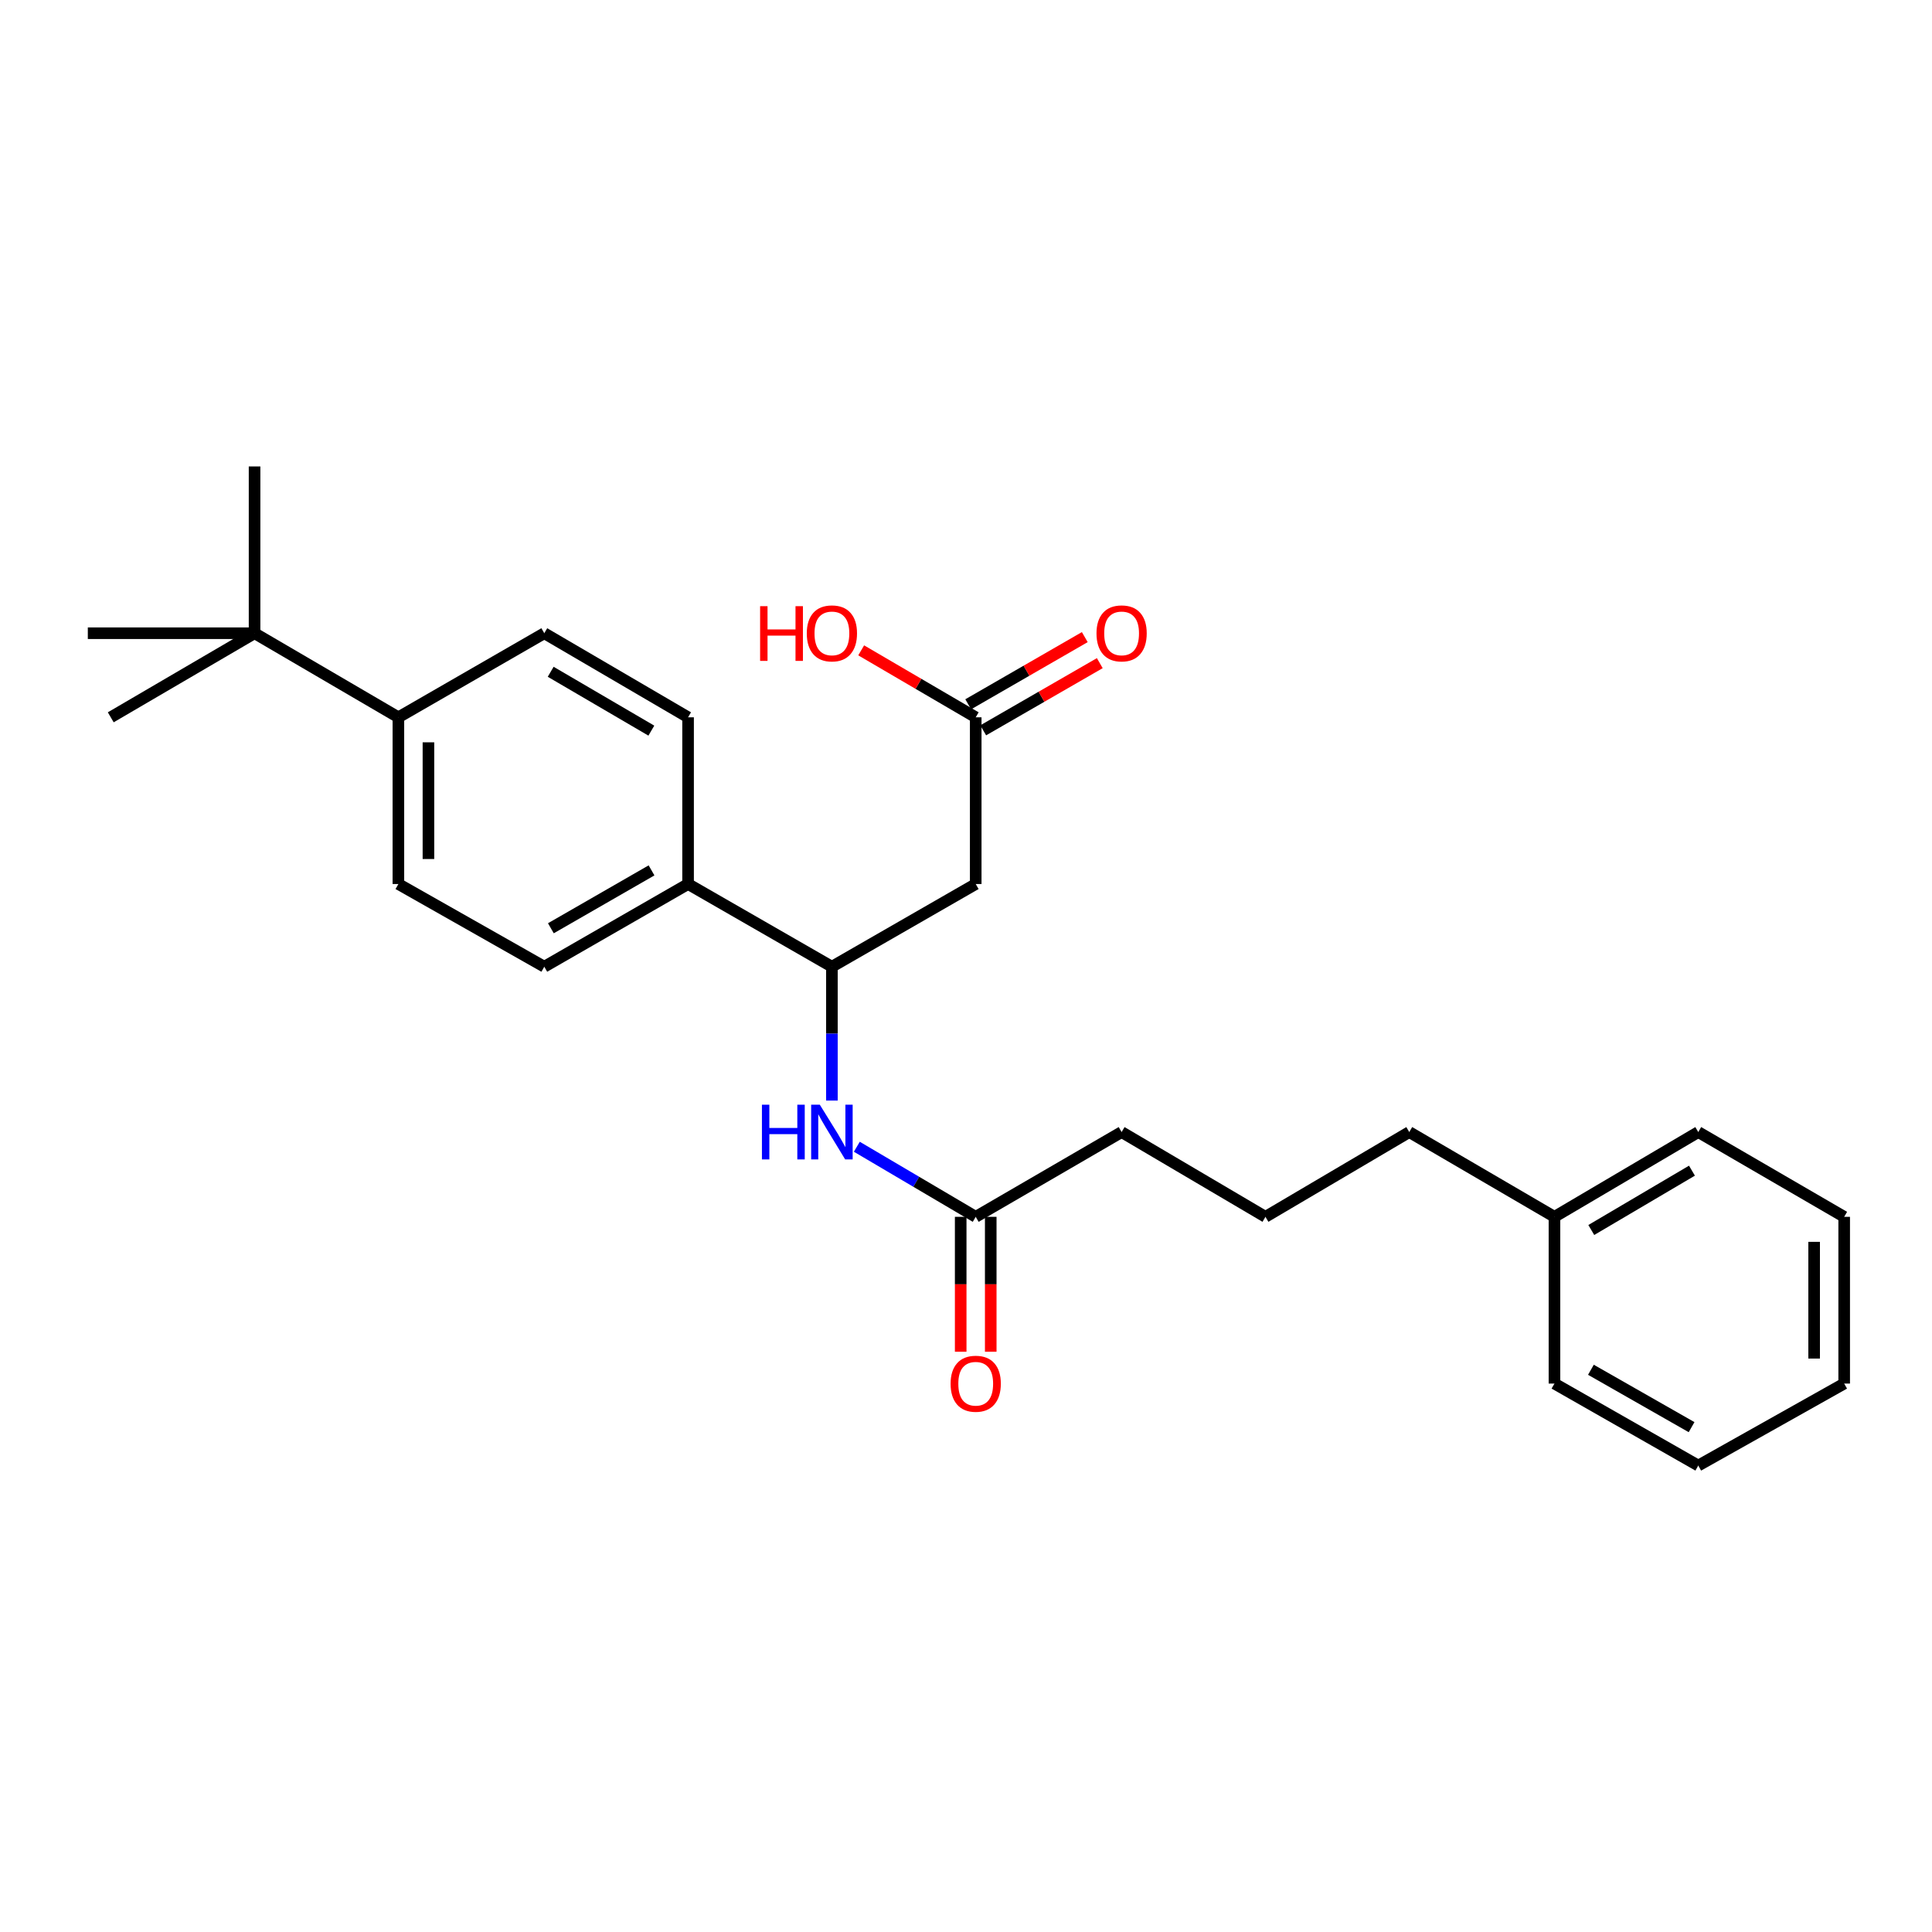 <?xml version='1.0' encoding='iso-8859-1'?>
<svg version='1.1' baseProfile='full'
              xmlns='http://www.w3.org/2000/svg'
                      xmlns:rdkit='http://www.rdkit.org/xml'
                      xmlns:xlink='http://www.w3.org/1999/xlink'
                  xml:space='preserve'
width='1000px' height='1000px' viewBox='0 0 1000 1000'>
<!-- END OF HEADER -->
<rect style='opacity:1.0;fill:#FFFFFF;stroke:none' width='1000' height='1000' x='0' y='0'> </rect>
<path class='bond-0' d='M 505.029,457.568 L 430.593,500.372' style='fill:none;fill-rule:evenodd;stroke:#000000;stroke-width:6px;stroke-linecap:butt;stroke-linejoin:miter;stroke-opacity:1' />
<path class='bond-2' d='M 505.029,457.568 L 505.029,371.278' style='fill:none;fill-rule:evenodd;stroke:#000000;stroke-width:6px;stroke-linecap:butt;stroke-linejoin:miter;stroke-opacity:1' />
<path class='bond-1' d='M 430.593,500.372 L 430.593,535.013' style='fill:none;fill-rule:evenodd;stroke:#000000;stroke-width:6px;stroke-linecap:butt;stroke-linejoin:miter;stroke-opacity:1' />
<path class='bond-1' d='M 430.593,535.013 L 430.593,569.654' style='fill:none;fill-rule:evenodd;stroke:#0000FF;stroke-width:6px;stroke-linecap:butt;stroke-linejoin:miter;stroke-opacity:1' />
<path class='bond-4' d='M 430.593,500.372 L 356.149,457.568' style='fill:none;fill-rule:evenodd;stroke:#000000;stroke-width:6px;stroke-linecap:butt;stroke-linejoin:miter;stroke-opacity:1' />
<path class='bond-3' d='M 443.493,593.557 L 474.261,611.693' style='fill:none;fill-rule:evenodd;stroke:#0000FF;stroke-width:6px;stroke-linecap:butt;stroke-linejoin:miter;stroke-opacity:1' />
<path class='bond-3' d='M 474.261,611.693 L 505.029,629.828' style='fill:none;fill-rule:evenodd;stroke:#000000;stroke-width:6px;stroke-linecap:butt;stroke-linejoin:miter;stroke-opacity:1' />
<path class='bond-7' d='M 508.911,378.015 L 539.08,360.629' style='fill:none;fill-rule:evenodd;stroke:#000000;stroke-width:6px;stroke-linecap:butt;stroke-linejoin:miter;stroke-opacity:1' />
<path class='bond-7' d='M 539.08,360.629 L 569.248,343.242' style='fill:none;fill-rule:evenodd;stroke:#FF0000;stroke-width:6px;stroke-linecap:butt;stroke-linejoin:miter;stroke-opacity:1' />
<path class='bond-7' d='M 501.146,364.54 L 531.314,347.154' style='fill:none;fill-rule:evenodd;stroke:#000000;stroke-width:6px;stroke-linecap:butt;stroke-linejoin:miter;stroke-opacity:1' />
<path class='bond-7' d='M 531.314,347.154 L 561.482,329.767' style='fill:none;fill-rule:evenodd;stroke:#FF0000;stroke-width:6px;stroke-linecap:butt;stroke-linejoin:miter;stroke-opacity:1' />
<path class='bond-13' d='M 505.029,371.278 L 475.389,353.948' style='fill:none;fill-rule:evenodd;stroke:#000000;stroke-width:6px;stroke-linecap:butt;stroke-linejoin:miter;stroke-opacity:1' />
<path class='bond-13' d='M 475.389,353.948 L 445.749,336.618' style='fill:none;fill-rule:evenodd;stroke:#FF0000;stroke-width:6px;stroke-linecap:butt;stroke-linejoin:miter;stroke-opacity:1' />
<path class='bond-8' d='M 497.252,629.828 L 497.252,664.743' style='fill:none;fill-rule:evenodd;stroke:#000000;stroke-width:6px;stroke-linecap:butt;stroke-linejoin:miter;stroke-opacity:1' />
<path class='bond-8' d='M 497.252,664.743 L 497.252,699.658' style='fill:none;fill-rule:evenodd;stroke:#FF0000;stroke-width:6px;stroke-linecap:butt;stroke-linejoin:miter;stroke-opacity:1' />
<path class='bond-8' d='M 512.805,629.828 L 512.805,664.743' style='fill:none;fill-rule:evenodd;stroke:#000000;stroke-width:6px;stroke-linecap:butt;stroke-linejoin:miter;stroke-opacity:1' />
<path class='bond-8' d='M 512.805,664.743 L 512.805,699.658' style='fill:none;fill-rule:evenodd;stroke:#FF0000;stroke-width:6px;stroke-linecap:butt;stroke-linejoin:miter;stroke-opacity:1' />
<path class='bond-15' d='M 505.029,629.828 L 580.544,585.953' style='fill:none;fill-rule:evenodd;stroke:#000000;stroke-width:6px;stroke-linecap:butt;stroke-linejoin:miter;stroke-opacity:1' />
<path class='bond-11' d='M 356.149,457.568 L 356.149,371.278' style='fill:none;fill-rule:evenodd;stroke:#000000;stroke-width:6px;stroke-linecap:butt;stroke-linejoin:miter;stroke-opacity:1' />
<path class='bond-12' d='M 356.149,457.568 L 281.722,500.372' style='fill:none;fill-rule:evenodd;stroke:#000000;stroke-width:6px;stroke-linecap:butt;stroke-linejoin:miter;stroke-opacity:1' />
<path class='bond-12' d='M 337.231,450.507 L 285.132,480.469' style='fill:none;fill-rule:evenodd;stroke:#000000;stroke-width:6px;stroke-linecap:butt;stroke-linejoin:miter;stroke-opacity:1' />
<path class='bond-5' d='M 131.762,327.757 L 206.206,371.278' style='fill:none;fill-rule:evenodd;stroke:#000000;stroke-width:6px;stroke-linecap:butt;stroke-linejoin:miter;stroke-opacity:1' />
<path class='bond-17' d='M 131.762,327.757 L 57.326,371.278' style='fill:none;fill-rule:evenodd;stroke:#000000;stroke-width:6px;stroke-linecap:butt;stroke-linejoin:miter;stroke-opacity:1' />
<path class='bond-18' d='M 131.762,327.757 L 45.455,327.757' style='fill:none;fill-rule:evenodd;stroke:#000000;stroke-width:6px;stroke-linecap:butt;stroke-linejoin:miter;stroke-opacity:1' />
<path class='bond-19' d='M 131.762,327.757 L 131.762,241.432' style='fill:none;fill-rule:evenodd;stroke:#000000;stroke-width:6px;stroke-linecap:butt;stroke-linejoin:miter;stroke-opacity:1' />
<path class='bond-6' d='M 206.206,371.278 L 206.206,457.568' style='fill:none;fill-rule:evenodd;stroke:#000000;stroke-width:6px;stroke-linecap:butt;stroke-linejoin:miter;stroke-opacity:1' />
<path class='bond-6' d='M 221.759,384.221 L 221.759,444.624' style='fill:none;fill-rule:evenodd;stroke:#000000;stroke-width:6px;stroke-linecap:butt;stroke-linejoin:miter;stroke-opacity:1' />
<path class='bond-26' d='M 206.206,371.278 L 281.722,327.757' style='fill:none;fill-rule:evenodd;stroke:#000000;stroke-width:6px;stroke-linecap:butt;stroke-linejoin:miter;stroke-opacity:1' />
<path class='bond-9' d='M 206.206,457.568 L 281.722,500.372' style='fill:none;fill-rule:evenodd;stroke:#000000;stroke-width:6px;stroke-linecap:butt;stroke-linejoin:miter;stroke-opacity:1' />
<path class='bond-10' d='M 281.722,327.757 L 356.149,371.278' style='fill:none;fill-rule:evenodd;stroke:#000000;stroke-width:6px;stroke-linecap:butt;stroke-linejoin:miter;stroke-opacity:1' />
<path class='bond-10' d='M 285.035,347.711 L 337.134,378.175' style='fill:none;fill-rule:evenodd;stroke:#000000;stroke-width:6px;stroke-linecap:butt;stroke-linejoin:miter;stroke-opacity:1' />
<path class='bond-14' d='M 804.586,629.828 L 729.433,585.953' style='fill:none;fill-rule:evenodd;stroke:#000000;stroke-width:6px;stroke-linecap:butt;stroke-linejoin:miter;stroke-opacity:1' />
<path class='bond-21' d='M 804.586,629.828 L 879.021,585.953' style='fill:none;fill-rule:evenodd;stroke:#000000;stroke-width:6px;stroke-linecap:butt;stroke-linejoin:miter;stroke-opacity:1' />
<path class='bond-21' d='M 823.648,636.645 L 875.753,605.932' style='fill:none;fill-rule:evenodd;stroke:#000000;stroke-width:6px;stroke-linecap:butt;stroke-linejoin:miter;stroke-opacity:1' />
<path class='bond-22' d='M 804.586,629.828 L 804.586,716.135' style='fill:none;fill-rule:evenodd;stroke:#000000;stroke-width:6px;stroke-linecap:butt;stroke-linejoin:miter;stroke-opacity:1' />
<path class='bond-16' d='M 580.544,585.953 L 654.997,629.828' style='fill:none;fill-rule:evenodd;stroke:#000000;stroke-width:6px;stroke-linecap:butt;stroke-linejoin:miter;stroke-opacity:1' />
<path class='bond-20' d='M 654.997,629.828 L 729.433,585.953' style='fill:none;fill-rule:evenodd;stroke:#000000;stroke-width:6px;stroke-linecap:butt;stroke-linejoin:miter;stroke-opacity:1' />
<path class='bond-23' d='M 879.021,585.953 L 954.545,629.828' style='fill:none;fill-rule:evenodd;stroke:#000000;stroke-width:6px;stroke-linecap:butt;stroke-linejoin:miter;stroke-opacity:1' />
<path class='bond-24' d='M 804.586,716.135 L 879.021,758.568' style='fill:none;fill-rule:evenodd;stroke:#000000;stroke-width:6px;stroke-linecap:butt;stroke-linejoin:miter;stroke-opacity:1' />
<path class='bond-24' d='M 823.453,708.989 L 875.558,738.692' style='fill:none;fill-rule:evenodd;stroke:#000000;stroke-width:6px;stroke-linecap:butt;stroke-linejoin:miter;stroke-opacity:1' />
<path class='bond-27' d='M 954.545,629.828 L 954.545,716.135' style='fill:none;fill-rule:evenodd;stroke:#000000;stroke-width:6px;stroke-linecap:butt;stroke-linejoin:miter;stroke-opacity:1' />
<path class='bond-27' d='M 938.993,642.774 L 938.993,703.189' style='fill:none;fill-rule:evenodd;stroke:#000000;stroke-width:6px;stroke-linecap:butt;stroke-linejoin:miter;stroke-opacity:1' />
<path class='bond-25' d='M 879.021,758.568 L 954.545,716.135' style='fill:none;fill-rule:evenodd;stroke:#000000;stroke-width:6px;stroke-linecap:butt;stroke-linejoin:miter;stroke-opacity:1' />
<path  class='atom-2' d='M 394.373 571.793
L 398.213 571.793
L 398.213 583.833
L 412.693 583.833
L 412.693 571.793
L 416.533 571.793
L 416.533 600.113
L 412.693 600.113
L 412.693 587.033
L 398.213 587.033
L 398.213 600.113
L 394.373 600.113
L 394.373 571.793
' fill='#0000FF'/>
<path  class='atom-2' d='M 424.333 571.793
L 433.613 586.793
Q 434.533 588.273, 436.013 590.953
Q 437.493 593.633, 437.573 593.793
L 437.573 571.793
L 441.333 571.793
L 441.333 600.113
L 437.453 600.113
L 427.493 583.713
Q 426.333 581.793, 425.093 579.593
Q 423.893 577.393, 423.533 576.713
L 423.533 600.113
L 419.853 600.113
L 419.853 571.793
L 424.333 571.793
' fill='#0000FF'/>
<path  class='atom-8' d='M 567.544 327.837
Q 567.544 321.037, 570.904 317.237
Q 574.264 313.437, 580.544 313.437
Q 586.824 313.437, 590.184 317.237
Q 593.544 321.037, 593.544 327.837
Q 593.544 334.717, 590.144 338.637
Q 586.744 342.517, 580.544 342.517
Q 574.304 342.517, 570.904 338.637
Q 567.544 334.757, 567.544 327.837
M 580.544 339.317
Q 584.864 339.317, 587.184 336.437
Q 589.544 333.517, 589.544 327.837
Q 589.544 322.277, 587.184 319.477
Q 584.864 316.637, 580.544 316.637
Q 576.224 316.637, 573.864 319.437
Q 571.544 322.237, 571.544 327.837
Q 571.544 333.557, 573.864 336.437
Q 576.224 339.317, 580.544 339.317
' fill='#FF0000'/>
<path  class='atom-9' d='M 492.029 716.215
Q 492.029 709.415, 495.389 705.615
Q 498.749 701.815, 505.029 701.815
Q 511.309 701.815, 514.669 705.615
Q 518.029 709.415, 518.029 716.215
Q 518.029 723.095, 514.629 727.015
Q 511.229 730.895, 505.029 730.895
Q 498.789 730.895, 495.389 727.015
Q 492.029 723.135, 492.029 716.215
M 505.029 727.695
Q 509.349 727.695, 511.669 724.815
Q 514.029 721.895, 514.029 716.215
Q 514.029 710.655, 511.669 707.855
Q 509.349 705.015, 505.029 705.015
Q 500.709 705.015, 498.349 707.815
Q 496.029 710.615, 496.029 716.215
Q 496.029 721.935, 498.349 724.815
Q 500.709 727.695, 505.029 727.695
' fill='#FF0000'/>
<path  class='atom-14' d='M 393.433 313.757
L 397.273 313.757
L 397.273 325.797
L 411.753 325.797
L 411.753 313.757
L 415.593 313.757
L 415.593 342.077
L 411.753 342.077
L 411.753 328.997
L 397.273 328.997
L 397.273 342.077
L 393.433 342.077
L 393.433 313.757
' fill='#FF0000'/>
<path  class='atom-14' d='M 417.593 327.837
Q 417.593 321.037, 420.953 317.237
Q 424.313 313.437, 430.593 313.437
Q 436.873 313.437, 440.233 317.237
Q 443.593 321.037, 443.593 327.837
Q 443.593 334.717, 440.193 338.637
Q 436.793 342.517, 430.593 342.517
Q 424.353 342.517, 420.953 338.637
Q 417.593 334.757, 417.593 327.837
M 430.593 339.317
Q 434.913 339.317, 437.233 336.437
Q 439.593 333.517, 439.593 327.837
Q 439.593 322.277, 437.233 319.477
Q 434.913 316.637, 430.593 316.637
Q 426.273 316.637, 423.913 319.437
Q 421.593 322.237, 421.593 327.837
Q 421.593 333.557, 423.913 336.437
Q 426.273 339.317, 430.593 339.317
' fill='#FF0000'/>
</svg>
